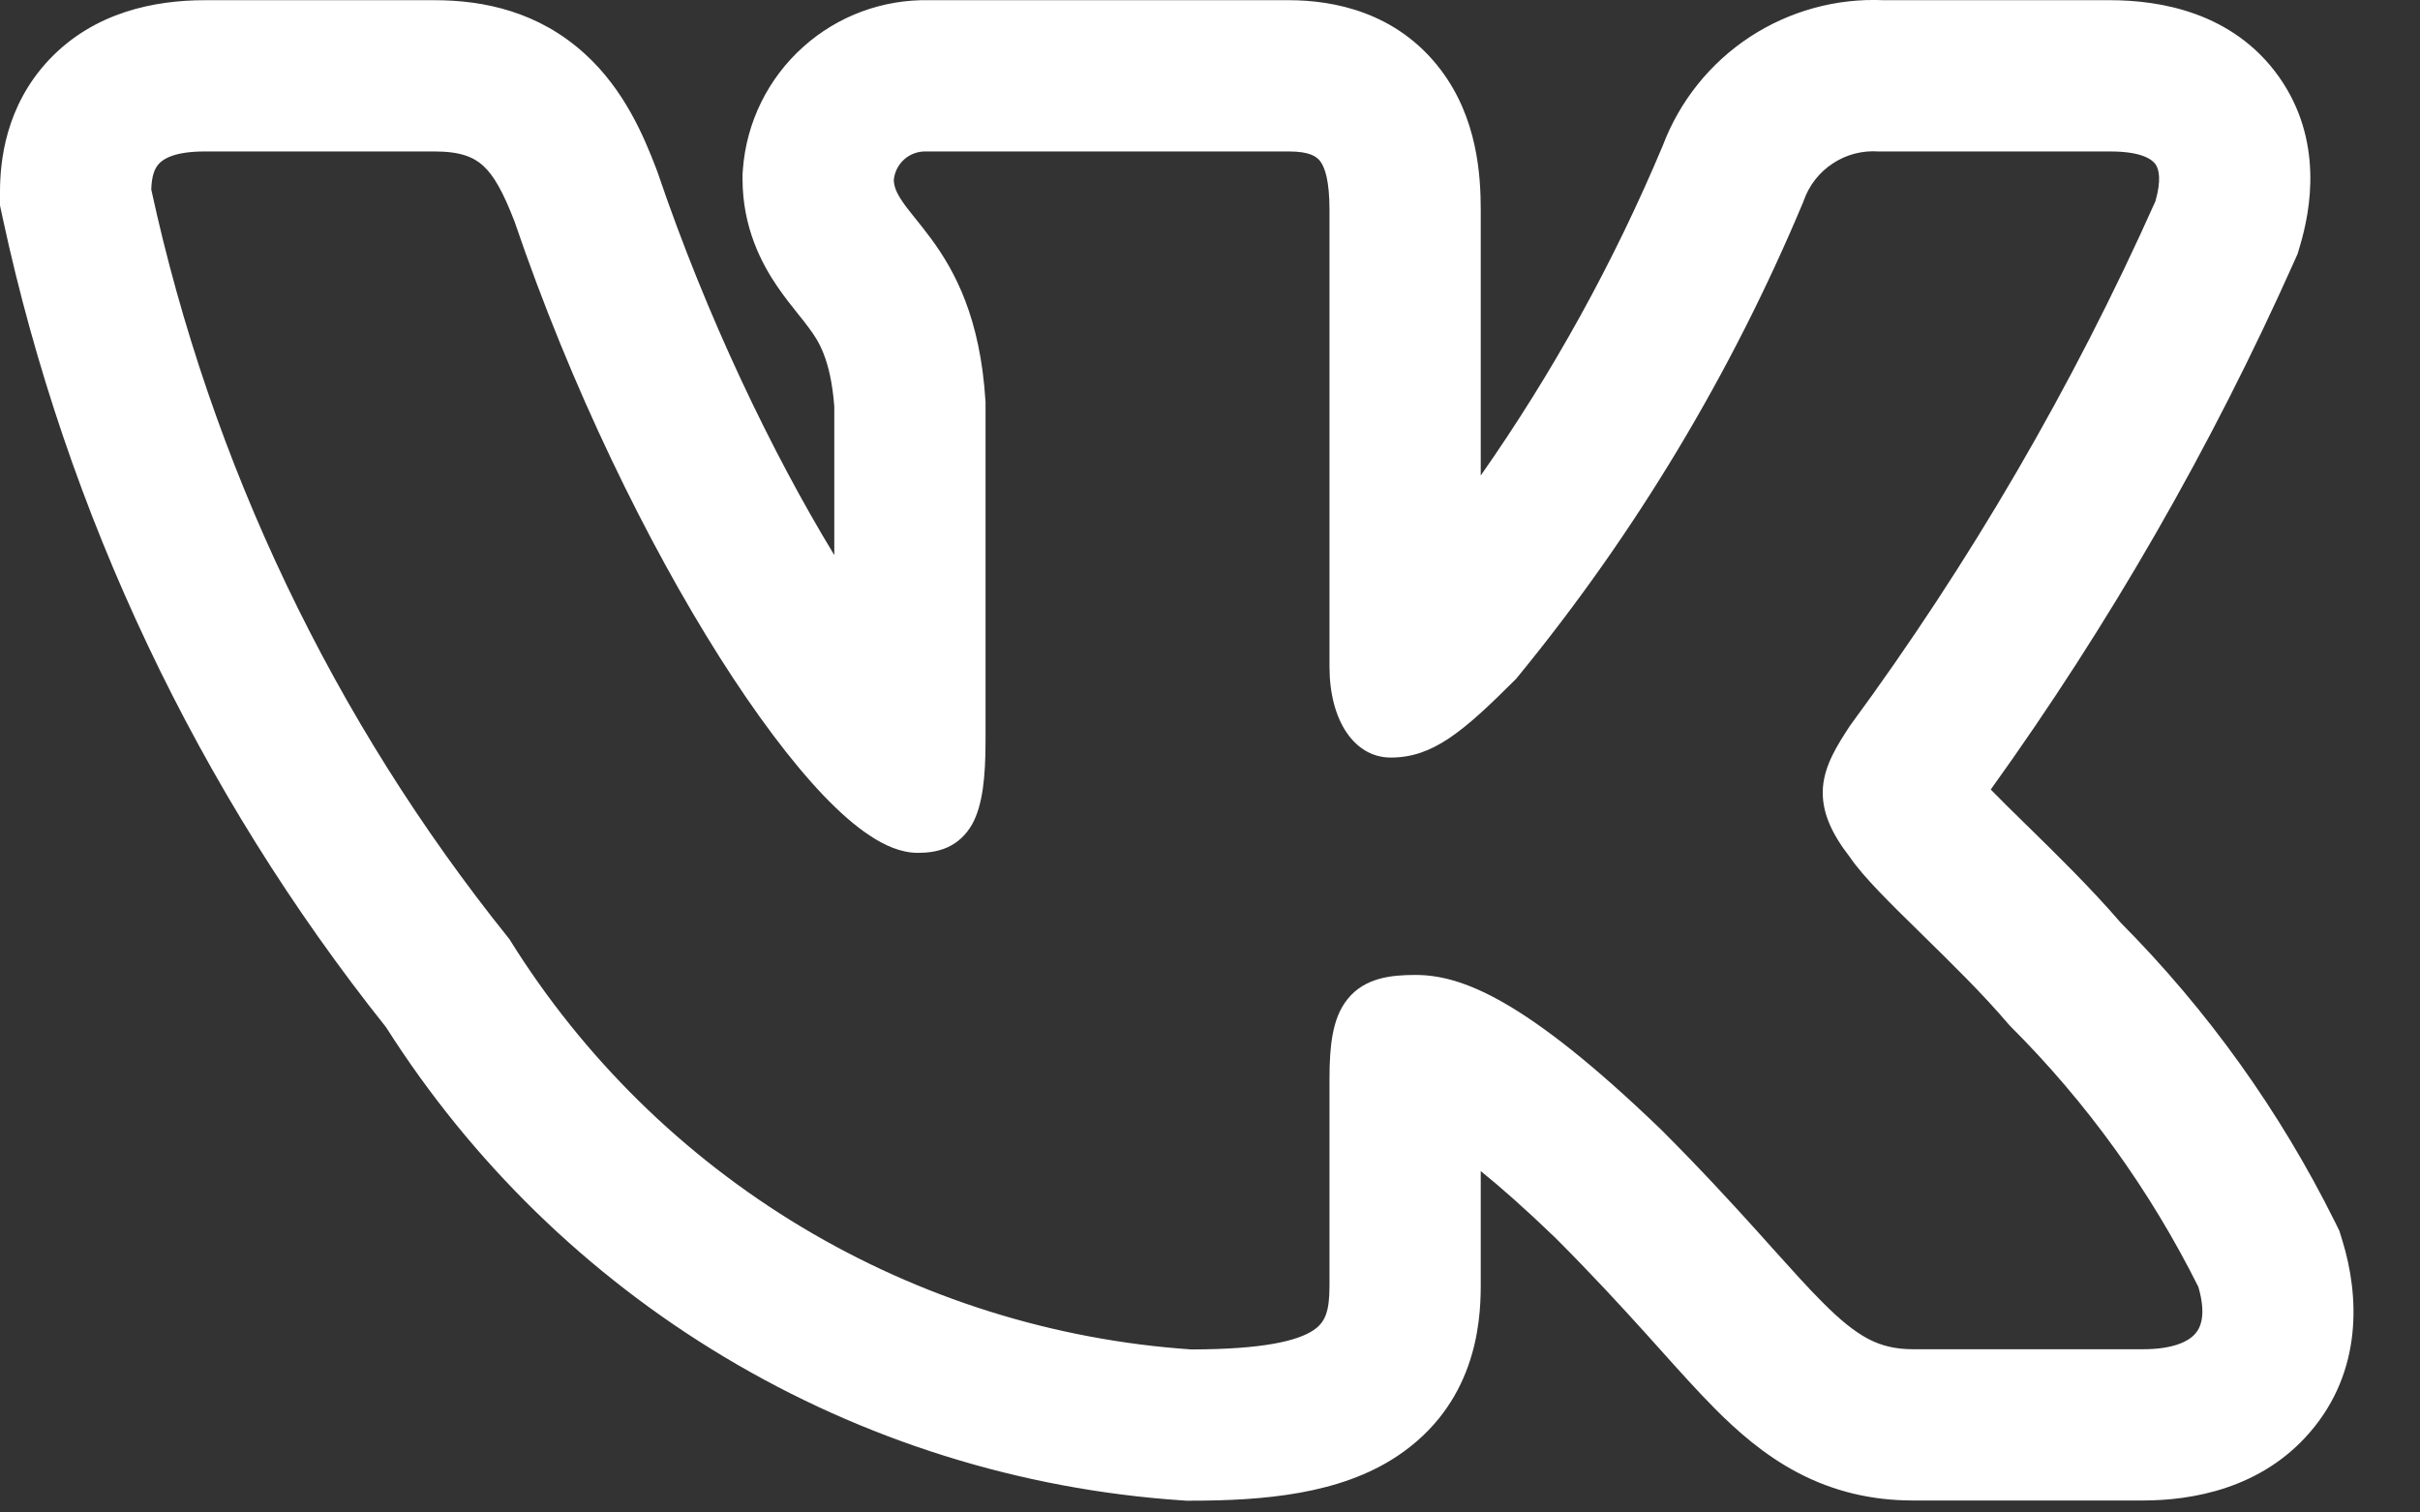 <svg width="24" height="15" viewBox="0 0 24 15" fill="none" xmlns="http://www.w3.org/2000/svg">
<rect x="0" y="0" width="24" height="15" fill="#333333" stroke="none"/>
<path fill-rule="evenodd" clip-rule="evenodd" d="M23.155 12.115C22.611 11.02 21.894 10.019 21.032 9.151C20.739 8.81 20.395 8.474 20.127 8.211L20.089 8.174C19.951 8.039 19.836 7.926 19.743 7.83C20.921 6.191 21.93 4.436 22.753 2.592L22.786 2.518L22.809 2.44C22.918 2.077 23.042 1.387 22.602 0.763C22.146 0.119 21.417 0.002 20.928 0.002H18.681C18.213 -0.019 17.749 0.108 17.356 0.365C16.96 0.624 16.657 1.003 16.49 1.445C16.006 2.598 15.401 3.694 14.685 4.716V2.083C14.685 1.742 14.653 1.173 14.288 0.692C13.852 0.117 13.221 0.002 12.783 0.002H9.217C8.758 -0.008 8.311 0.156 7.968 0.463C7.616 0.777 7.401 1.215 7.367 1.685L7.364 1.73V1.775C7.364 2.26 7.556 2.618 7.71 2.843C7.779 2.944 7.852 3.036 7.899 3.094L7.909 3.107C7.959 3.169 7.992 3.21 8.025 3.256C8.113 3.374 8.238 3.558 8.274 4.032V5.505C7.659 4.494 7.011 3.15 6.523 1.713L6.515 1.691L6.507 1.67C6.385 1.351 6.19 0.887 5.799 0.533C5.343 0.118 4.803 0.002 4.312 0.002H2.032C1.535 0.002 0.936 0.119 0.489 0.59C0.05 1.054 0 1.609 0 1.904V2.038L0.028 2.168C0.66 5.099 1.961 7.844 3.829 10.188C4.677 11.524 5.825 12.644 7.182 13.457C8.561 14.284 10.117 14.772 11.722 14.88L11.763 14.883H11.805C12.531 14.883 13.288 14.82 13.857 14.441C14.624 13.929 14.685 13.144 14.685 12.752V11.614C14.882 11.773 15.126 11.988 15.425 12.276C15.787 12.638 16.075 12.952 16.322 13.225L16.454 13.372L16.455 13.373C16.646 13.586 16.835 13.797 17.007 13.97C17.223 14.187 17.49 14.426 17.825 14.603C18.187 14.794 18.568 14.881 18.972 14.881H21.253C21.734 14.881 22.424 14.767 22.908 14.205C23.436 13.593 23.396 12.842 23.23 12.303L23.2 12.206L23.155 12.115ZM17.436 12.221C17.179 11.936 16.869 11.598 16.478 11.207L16.475 11.204C15.118 9.896 14.485 9.669 14.037 9.669C13.799 9.669 13.535 9.695 13.364 9.909C13.283 10.009 13.241 10.13 13.217 10.257C13.193 10.383 13.185 10.532 13.185 10.7V12.752C13.185 13.007 13.143 13.114 13.025 13.193C12.868 13.297 12.533 13.382 11.814 13.383C10.449 13.29 9.126 12.874 7.953 12.171C6.778 11.466 5.787 10.492 5.062 9.33L5.054 9.317L5.045 9.305C3.303 7.138 2.09 4.596 1.5 1.879C1.504 1.748 1.532 1.67 1.578 1.622C1.625 1.572 1.74 1.502 2.032 1.502H4.312C4.565 1.502 4.697 1.558 4.791 1.643C4.898 1.74 4.991 1.906 5.104 2.2C5.664 3.846 6.42 5.386 7.137 6.518C7.495 7.083 7.848 7.554 8.165 7.887C8.324 8.053 8.479 8.191 8.628 8.288C8.771 8.383 8.934 8.458 9.102 8.458C9.19 8.458 9.293 8.449 9.393 8.405C9.5 8.357 9.583 8.278 9.642 8.173C9.745 7.985 9.774 7.708 9.774 7.345V3.981L9.773 3.973C9.721 3.155 9.474 2.694 9.234 2.367C9.181 2.295 9.129 2.231 9.084 2.174L9.071 2.158C9.021 2.096 8.981 2.046 8.949 1.998C8.889 1.91 8.866 1.849 8.864 1.784C8.872 1.706 8.908 1.634 8.967 1.581C9.027 1.527 9.107 1.499 9.188 1.502H12.783C12.989 1.502 13.058 1.553 13.093 1.599C13.142 1.664 13.185 1.799 13.185 2.083V6.611C13.185 7.149 13.433 7.513 13.793 7.513C14.207 7.513 14.506 7.262 15.028 6.74L15.037 6.731L15.045 6.721C16.216 5.294 17.172 3.703 17.885 1.999L17.889 1.987C17.943 1.836 18.044 1.707 18.178 1.62C18.311 1.532 18.47 1.491 18.629 1.502L18.638 1.502H20.928C21.241 1.502 21.343 1.582 21.377 1.629C21.412 1.679 21.436 1.786 21.376 1.996C20.555 3.833 19.54 5.576 18.348 7.196L18.34 7.208C18.225 7.385 18.098 7.581 18.079 7.805C18.06 8.047 18.164 8.266 18.347 8.502C18.48 8.698 18.755 8.967 19.034 9.24L19.06 9.266C19.352 9.552 19.669 9.862 19.923 10.162L19.93 10.169L19.937 10.177C20.694 10.932 21.324 11.806 21.802 12.763C21.878 13.024 21.832 13.157 21.772 13.226C21.703 13.306 21.548 13.381 21.253 13.381H18.972C18.794 13.381 18.656 13.346 18.525 13.277C18.388 13.204 18.247 13.089 18.071 12.912C17.928 12.769 17.773 12.596 17.583 12.385C17.536 12.332 17.487 12.278 17.436 12.221Z" fill="white"/>
</svg>
